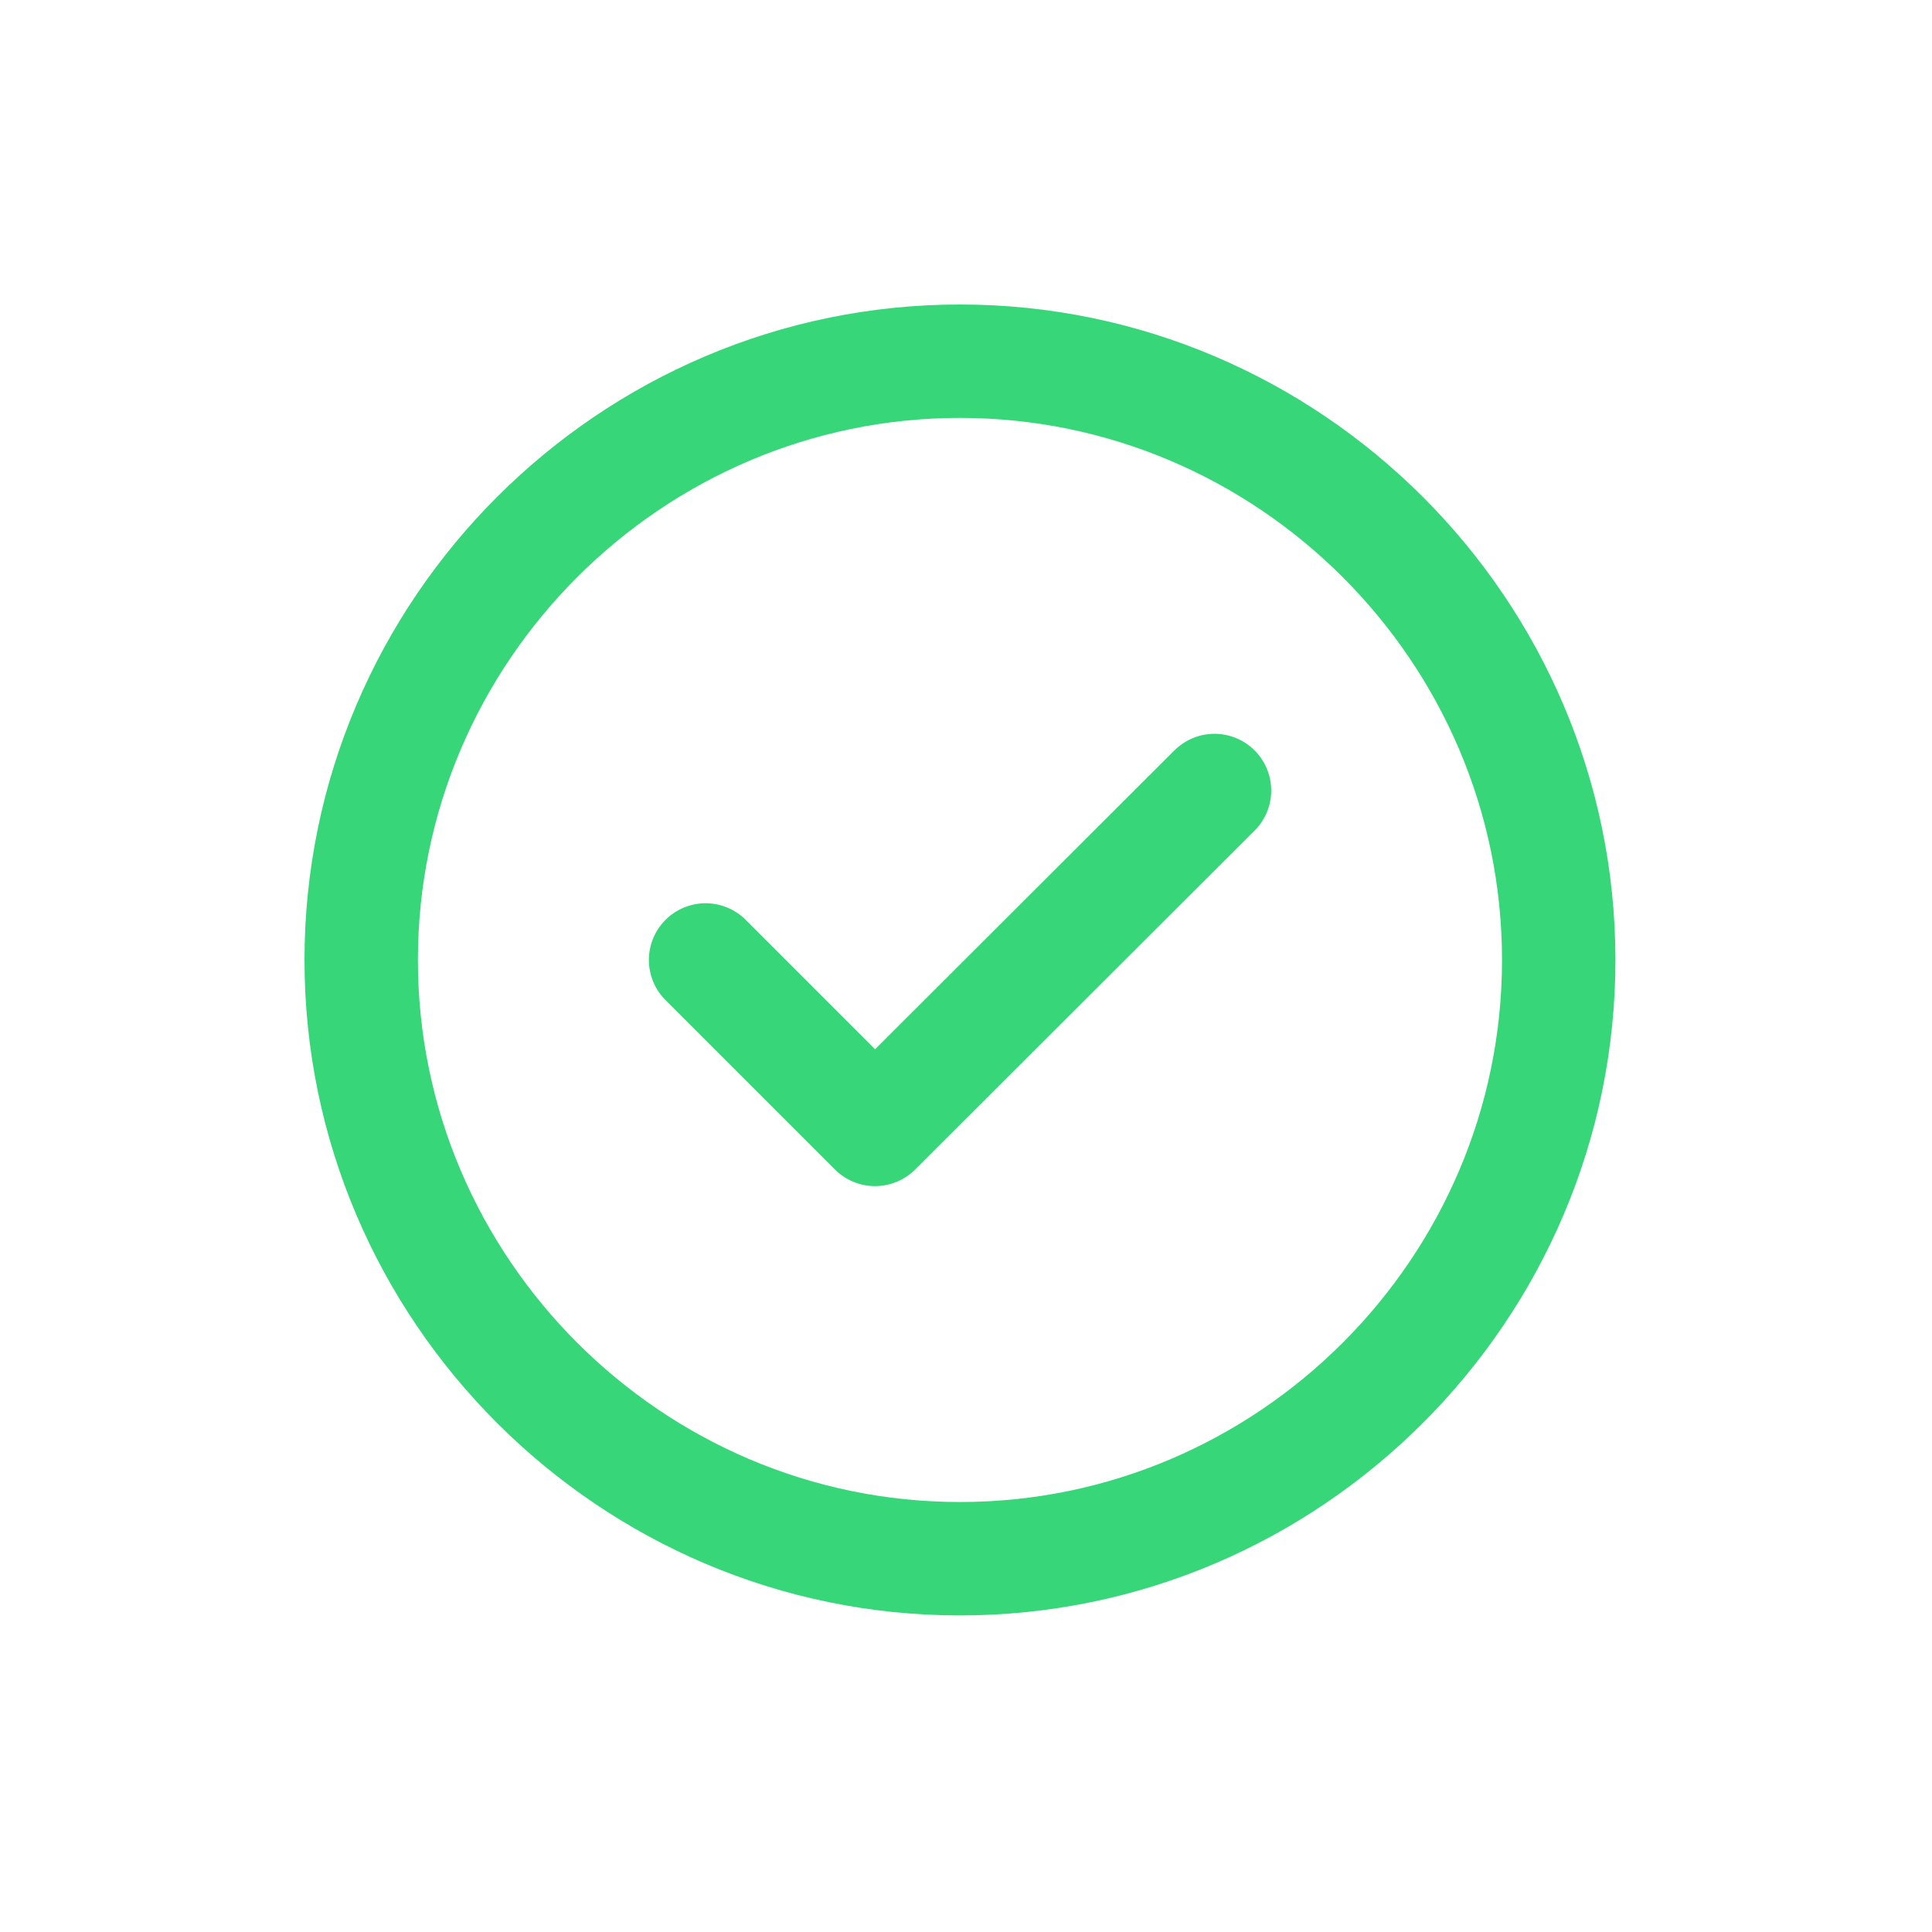 <svg xmlns="http://www.w3.org/2000/svg" fill="none" viewBox="0 0 24 24" height="24" width="24">
<path stroke-linejoin="round" stroke-linecap="round" stroke-width="1.409" stroke="#37D779" d="M11.925 19.363C16.016 19.363 19.363 16.016 19.363 11.925C19.363 7.834 16.016 4.487 11.925 4.487C7.834 4.487 4.487 7.834 4.487 11.925C4.487 16.016 7.834 19.363 11.925 19.363Z"></path>
<path stroke-linejoin="round" stroke-linecap="round" stroke-width="1.409" stroke="#37D779" d="M8.765 11.925L10.87 14.03L15.087 9.82"></path>
</svg>
